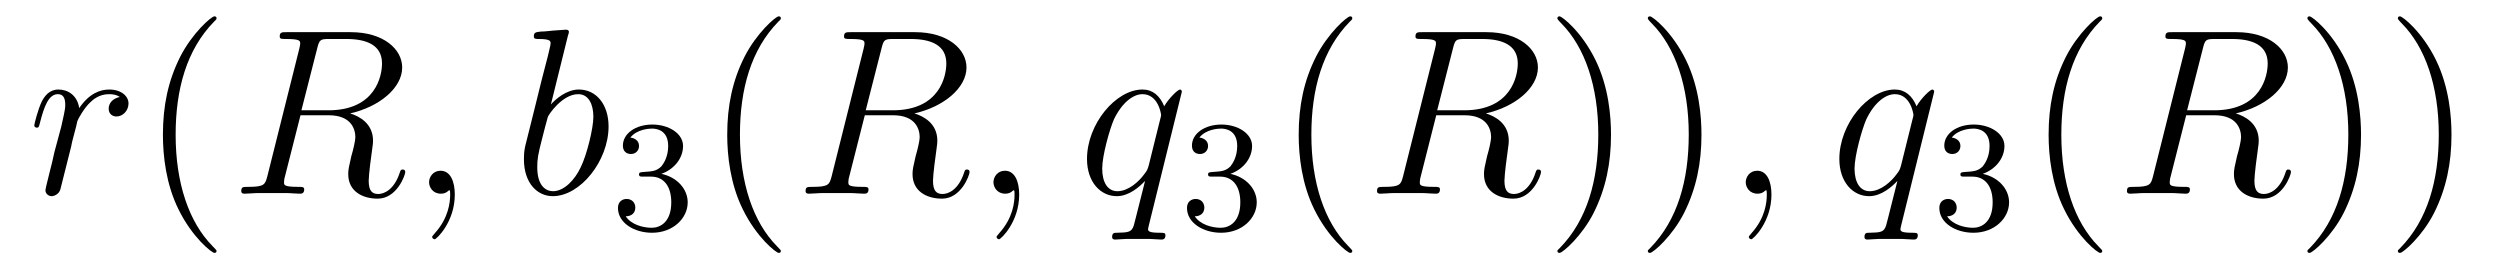 <?xml version='1.0'?>
<!-- This file was generated by dvisvgm 1.9.2 -->
<svg height='14pt' version='1.1' viewBox='0 -14 126 14' width='126pt' xmlns='http://www.w3.org/2000/svg' xmlns:xlink='http://www.w3.org/1999/xlink'>
<g id='page1'>
<g transform='matrix(1 0 0 1 -127 650)'>
<path d='M133.039 -659.113C132.664 -659.035 132.477 -658.785 132.477 -658.52C132.477 -658.238 132.695 -658.129 132.867 -658.129C133.195 -658.129 133.477 -658.426 133.477 -658.785C133.477 -659.16 133.102 -659.488 132.508 -659.488C132.039 -659.488 131.492 -659.285 130.992 -658.551C130.898 -659.191 130.43 -659.488 129.945 -659.488C129.477 -659.488 129.242 -659.145 129.102 -658.879C128.898 -658.441 128.727 -657.738 128.727 -657.676C128.727 -657.629 128.773 -657.566 128.852 -657.566C128.945 -657.566 128.961 -657.582 129.023 -657.848C129.211 -658.566 129.43 -659.254 129.914 -659.254C130.195 -659.254 130.289 -659.051 130.289 -658.707C130.289 -658.441 130.164 -657.988 130.086 -657.613L129.742 -656.332C129.695 -656.098 129.57 -655.566 129.508 -655.348C129.43 -655.035 129.289 -654.473 129.289 -654.41C129.289 -654.254 129.43 -654.113 129.602 -654.113C129.727 -654.113 129.961 -654.207 130.039 -654.441C130.07 -654.535 130.508 -656.332 130.586 -656.613C130.633 -656.879 130.711 -657.129 130.773 -657.379C130.82 -657.551 130.867 -657.738 130.898 -657.894C130.93 -658.004 131.258 -658.582 131.555 -658.848C131.695 -658.988 132.008 -659.254 132.492 -659.254C132.695 -659.254 132.883 -659.223 133.039 -659.113ZM133.676 -654.238' fill-rule='evenodd'/>
<path d='M137.914 -651.348C137.914 -651.379 137.914 -651.395 137.711 -651.598C136.523 -652.801 135.852 -654.77 135.852 -657.207C135.852 -659.52 136.414 -661.504 137.789 -662.91C137.914 -663.02 137.914 -663.051 137.914 -663.082C137.914 -663.16 137.852 -663.176 137.805 -663.176C137.648 -663.176 136.68 -662.316 136.086 -661.145C135.477 -659.941 135.211 -658.676 135.211 -657.207C135.211 -656.145 135.367 -654.723 135.992 -653.457C136.695 -652.02 137.68 -651.254 137.805 -651.254C137.852 -651.254 137.914 -651.27 137.914 -651.348ZM138.598 -654.238' fill-rule='evenodd'/>
<path d='M142.988 -661.566C143.098 -662.004 143.145 -662.035 143.598 -662.035H144.457C145.488 -662.035 146.254 -661.723 146.254 -660.801C146.254 -660.191 145.941 -658.441 143.551 -658.441H142.191L142.988 -661.566ZM144.645 -658.285C146.113 -658.613 147.27 -659.566 147.27 -660.598C147.27 -661.52 146.332 -662.379 144.676 -662.379H141.441C141.207 -662.379 141.098 -662.379 141.098 -662.16C141.098 -662.035 141.191 -662.035 141.41 -662.035C142.129 -662.035 142.129 -661.941 142.129 -661.801C142.129 -661.785 142.129 -661.707 142.082 -661.535L140.473 -655.113C140.363 -654.707 140.332 -654.582 139.52 -654.582C139.238 -654.582 139.16 -654.582 139.16 -654.363C139.16 -654.238 139.285 -654.238 139.332 -654.238C139.535 -654.238 139.785 -654.27 140.019 -654.27H141.426C141.645 -654.27 141.894 -654.238 142.098 -654.238C142.191 -654.238 142.332 -654.238 142.332 -654.457C142.332 -654.582 142.223 -654.582 142.035 -654.582C141.316 -654.582 141.316 -654.676 141.316 -654.801C141.316 -654.816 141.316 -654.894 141.332 -654.988L142.145 -658.191H143.566C144.707 -658.191 144.91 -657.488 144.91 -657.082C144.91 -656.91 144.801 -656.441 144.707 -656.129C144.582 -655.582 144.551 -655.457 144.551 -655.223C144.551 -654.379 145.238 -653.988 146.035 -653.988C147.004 -653.988 147.426 -655.176 147.426 -655.332C147.426 -655.426 147.363 -655.457 147.285 -655.457C147.191 -655.457 147.176 -655.379 147.144 -655.285C146.863 -654.441 146.363 -654.223 146.066 -654.223S145.582 -654.363 145.582 -654.894C145.582 -655.176 145.723 -656.27 145.738 -656.332C145.801 -656.769 145.801 -656.816 145.801 -656.91C145.801 -657.785 145.098 -658.145 144.645 -658.285ZM147.477 -654.238' fill-rule='evenodd'/>
<path d='M149.922 -654.191C149.922 -654.879 149.688 -655.395 149.203 -655.395C148.828 -655.395 148.625 -655.082 148.625 -654.816C148.625 -654.566 148.812 -654.238 149.219 -654.238C149.375 -654.238 149.5 -654.285 149.609 -654.395C149.625 -654.41 149.641 -654.41 149.656 -654.41C149.688 -654.41 149.688 -654.254 149.688 -654.191C149.688 -653.801 149.609 -653.019 148.922 -652.254C148.781 -652.098 148.781 -652.082 148.781 -652.051C148.781 -652.004 148.844 -651.941 148.906 -651.941C149 -651.941 149.922 -652.816 149.922 -654.191ZM150.832 -654.238' fill-rule='evenodd'/>
<path d='M155.625 -662.207C155.641 -662.254 155.672 -662.332 155.672 -662.394C155.672 -662.504 155.547 -662.504 155.516 -662.504C155.516 -662.504 155.078 -662.473 154.859 -662.457C154.656 -662.441 154.484 -662.41 154.266 -662.41C153.984 -662.379 153.906 -662.363 153.906 -662.16C153.906 -662.035 154.016 -662.035 154.141 -662.035C154.75 -662.035 154.75 -661.926 154.75 -661.801C154.75 -661.723 154.656 -661.379 154.609 -661.16L154.313 -660.02C154.203 -659.535 153.516 -656.832 153.469 -656.629C153.406 -656.332 153.406 -656.129 153.406 -655.973C153.406 -654.754 154.094 -654.113 154.859 -654.113C156.25 -654.113 157.672 -655.895 157.672 -657.629C157.672 -658.723 157.062 -659.488 156.172 -659.488C155.547 -659.488 154.984 -658.988 154.766 -658.738L155.625 -662.207ZM154.875 -654.363C154.5 -654.363 154.078 -654.645 154.078 -655.566C154.078 -655.973 154.109 -656.191 154.328 -657.035C154.359 -657.176 154.563 -657.941 154.609 -658.098C154.625 -658.191 155.328 -659.254 156.141 -659.254C156.672 -659.254 156.906 -658.738 156.906 -658.113C156.906 -657.535 156.578 -656.191 156.266 -655.566C155.969 -654.926 155.422 -654.363 154.875 -654.363ZM157.793 -654.238' fill-rule='evenodd'/>
<path d='M159.816 -655.098C160.441 -655.098 160.832 -654.629 160.832 -653.801C160.832 -652.801 160.269 -652.52 159.848 -652.52C159.41 -652.52 158.816 -652.676 158.535 -653.098C158.832 -653.098 159.02 -653.27 159.02 -653.535C159.02 -653.785 158.848 -653.973 158.582 -653.973C158.379 -653.973 158.145 -653.848 158.145 -653.52C158.145 -652.77 158.957 -652.269 159.863 -652.269C160.926 -652.269 161.66 -653.004 161.66 -653.801C161.66 -654.457 161.145 -655.066 160.332 -655.238C160.957 -655.457 161.426 -656.004 161.426 -656.645C161.426 -657.27 160.707 -657.723 159.879 -657.723C159.035 -657.723 158.394 -657.27 158.394 -656.66C158.394 -656.363 158.582 -656.238 158.801 -656.238C159.035 -656.238 159.207 -656.41 159.207 -656.645C159.207 -656.941 158.941 -657.051 158.769 -657.066C159.098 -657.488 159.723 -657.519 159.863 -657.519C160.066 -657.519 160.676 -657.457 160.676 -656.645C160.676 -656.082 160.441 -655.754 160.332 -655.613C160.082 -655.379 159.91 -655.363 159.426 -655.332C159.27 -655.316 159.207 -655.316 159.207 -655.207C159.207 -655.098 159.285 -655.098 159.41 -655.098H159.816ZM162 -652.441' fill-rule='evenodd'/>
<path d='M166.356 -651.348C166.356 -651.379 166.356 -651.395 166.152 -651.598C164.965 -652.801 164.293 -654.77 164.293 -657.207C164.293 -659.52 164.856 -661.504 166.23 -662.91C166.356 -663.02 166.356 -663.051 166.356 -663.082C166.356 -663.16 166.293 -663.176 166.246 -663.176C166.09 -663.176 165.121 -662.316 164.527 -661.145C163.918 -659.941 163.652 -658.676 163.652 -657.207C163.652 -656.145 163.809 -654.723 164.434 -653.457C165.137 -652.02 166.121 -651.254 166.246 -651.254C166.293 -651.254 166.356 -651.27 166.356 -651.348ZM167.039 -654.238' fill-rule='evenodd'/>
<path d='M171.43 -661.566C171.539 -662.004 171.586 -662.035 172.039 -662.035H172.898C173.93 -662.035 174.695 -661.723 174.695 -660.801C174.695 -660.191 174.383 -658.441 171.992 -658.441H170.633L171.43 -661.566ZM173.086 -658.285C174.555 -658.613 175.711 -659.566 175.711 -660.598C175.711 -661.52 174.773 -662.379 173.117 -662.379H169.883C169.648 -662.379 169.539 -662.379 169.539 -662.16C169.539 -662.035 169.633 -662.035 169.852 -662.035C170.57 -662.035 170.57 -661.941 170.57 -661.801C170.57 -661.785 170.57 -661.707 170.523 -661.535L168.914 -655.113C168.805 -654.707 168.773 -654.582 167.961 -654.582C167.68 -654.582 167.602 -654.582 167.602 -654.363C167.602 -654.238 167.727 -654.238 167.773 -654.238C167.977 -654.238 168.227 -654.27 168.461 -654.27H169.867C170.086 -654.27 170.336 -654.238 170.539 -654.238C170.633 -654.238 170.773 -654.238 170.773 -654.457C170.773 -654.582 170.664 -654.582 170.477 -654.582C169.758 -654.582 169.758 -654.676 169.758 -654.801C169.758 -654.816 169.758 -654.894 169.773 -654.988L170.586 -658.191H172.008C173.148 -658.191 173.352 -657.488 173.352 -657.082C173.352 -656.91 173.242 -656.441 173.148 -656.129C173.023 -655.582 172.992 -655.457 172.992 -655.223C172.992 -654.379 173.68 -653.988 174.477 -653.988C175.445 -653.988 175.867 -655.176 175.867 -655.332C175.867 -655.426 175.805 -655.457 175.727 -655.457C175.633 -655.457 175.617 -655.379 175.586 -655.285C175.305 -654.441 174.805 -654.223 174.508 -654.223C174.211 -654.223 174.023 -654.363 174.023 -654.894C174.023 -655.176 174.164 -656.27 174.18 -656.332C174.242 -656.769 174.242 -656.816 174.242 -656.91C174.242 -657.785 173.539 -658.145 173.086 -658.285ZM175.918 -654.238' fill-rule='evenodd'/>
<path d='M178.367 -654.191C178.367 -654.879 178.133 -655.395 177.648 -655.395C177.273 -655.395 177.07 -655.082 177.07 -654.816C177.07 -654.566 177.258 -654.238 177.664 -654.238C177.82 -654.238 177.945 -654.285 178.055 -654.395C178.07 -654.41 178.086 -654.41 178.102 -654.41C178.133 -654.41 178.133 -654.254 178.133 -654.191C178.133 -653.801 178.055 -653.019 177.367 -652.254C177.227 -652.098 177.227 -652.082 177.227 -652.051C177.227 -652.004 177.289 -651.941 177.352 -651.941C177.445 -651.941 178.367 -652.816 178.367 -654.191ZM179.277 -654.238' fill-rule='evenodd'/>
<path d='M186.566 -659.379C186.566 -659.441 186.519 -659.488 186.473 -659.488C186.363 -659.488 185.91 -659.051 185.676 -658.644C185.457 -659.176 185.098 -659.488 184.582 -659.488C183.238 -659.488 181.785 -657.754 181.785 -655.988C181.785 -654.816 182.473 -654.113 183.285 -654.113C183.91 -654.113 184.441 -654.598 184.691 -654.863H184.707L184.254 -653.066L184.145 -652.644C184.035 -652.285 183.848 -652.285 183.301 -652.269C183.16 -652.269 183.051 -652.269 183.051 -652.051C183.051 -651.957 183.113 -651.926 183.207 -651.926C183.363 -651.926 183.582 -651.957 183.754 -651.957H184.957C185.145 -651.957 185.348 -651.926 185.52 -651.926C185.598 -651.926 185.738 -651.926 185.738 -652.145C185.738 -652.269 185.645 -652.269 185.457 -652.269C184.91 -652.269 184.863 -652.348 184.863 -652.457C184.863 -652.504 184.879 -652.52 184.91 -652.676L186.566 -659.379ZM184.895 -655.66C184.832 -655.457 184.832 -655.426 184.66 -655.207C184.41 -654.863 183.879 -654.363 183.316 -654.363C182.832 -654.363 182.551 -654.801 182.551 -655.504C182.551 -656.16 182.926 -657.488 183.144 -657.988C183.551 -658.832 184.113 -659.254 184.582 -659.254C185.363 -659.254 185.52 -658.285 185.52 -658.191C185.52 -658.176 185.488 -658.02 185.473 -657.988L184.895 -655.66ZM186.473 -654.238' fill-rule='evenodd'/>
<path d='M188.496 -655.098C189.121 -655.098 189.512 -654.629 189.512 -653.801C189.512 -652.801 188.949 -652.52 188.527 -652.52C188.09 -652.52 187.496 -652.676 187.215 -653.098C187.512 -653.098 187.699 -653.27 187.699 -653.535C187.699 -653.785 187.527 -653.973 187.262 -653.973C187.059 -653.973 186.824 -653.848 186.824 -653.52C186.824 -652.77 187.637 -652.269 188.543 -652.269C189.606 -652.269 190.34 -653.004 190.34 -653.801C190.34 -654.457 189.824 -655.066 189.012 -655.238C189.637 -655.457 190.105 -656.004 190.105 -656.645C190.105 -657.27 189.387 -657.723 188.559 -657.723C187.715 -657.723 187.074 -657.27 187.074 -656.66C187.074 -656.363 187.262 -656.238 187.48 -656.238C187.715 -656.238 187.887 -656.41 187.887 -656.645C187.887 -656.941 187.621 -657.051 187.449 -657.066C187.777 -657.488 188.402 -657.519 188.543 -657.519C188.746 -657.519 189.355 -657.457 189.355 -656.645C189.355 -656.082 189.121 -655.754 189.012 -655.613C188.762 -655.379 188.59 -655.363 188.106 -655.332C187.949 -655.316 187.887 -655.316 187.887 -655.207C187.887 -655.098 187.965 -655.098 188.09 -655.098H188.496ZM190.68 -652.441' fill-rule='evenodd'/>
<path d='M195.156 -651.348C195.156 -651.379 195.156 -651.395 194.953 -651.598C193.765 -652.801 193.093 -654.77 193.093 -657.207C193.093 -659.52 193.656 -661.504 195.031 -662.91C195.156 -663.02 195.156 -663.051 195.156 -663.082C195.156 -663.16 195.094 -663.176 195.047 -663.176C194.891 -663.176 193.922 -662.316 193.328 -661.145C192.719 -659.941 192.454 -658.676 192.454 -657.207C192.454 -656.145 192.61 -654.723 193.235 -653.457C193.938 -652.02 194.922 -651.254 195.047 -651.254C195.094 -651.254 195.156 -651.27 195.156 -651.348ZM195.84 -654.238' fill-rule='evenodd'/>
<path d='M200.231 -661.566C200.34 -662.004 200.387 -662.035 200.84 -662.035H201.7C202.73 -662.035 203.496 -661.723 203.496 -660.801C203.496 -660.191 203.184 -658.441 200.792 -658.441H199.434L200.231 -661.566ZM201.887 -658.285C203.356 -658.613 204.511 -659.566 204.511 -660.598C204.511 -661.52 203.574 -662.379 201.918 -662.379H198.684C198.449 -662.379 198.34 -662.379 198.34 -662.16C198.34 -662.035 198.433 -662.035 198.653 -662.035C199.372 -662.035 199.372 -661.941 199.372 -661.801C199.372 -661.785 199.372 -661.707 199.325 -661.535L197.714 -655.113C197.605 -654.707 197.574 -654.582 196.762 -654.582C196.481 -654.582 196.403 -654.582 196.403 -654.363C196.403 -654.238 196.528 -654.238 196.574 -654.238C196.777 -654.238 197.027 -654.27 197.262 -654.27H198.668C198.887 -654.27 199.136 -654.238 199.34 -654.238C199.434 -654.238 199.574 -654.238 199.574 -654.457C199.574 -654.582 199.465 -654.582 199.277 -654.582C198.559 -654.582 198.559 -654.676 198.559 -654.801C198.559 -654.816 198.559 -654.894 198.575 -654.988L199.387 -658.191H200.809C201.949 -658.191 202.152 -657.488 202.152 -657.082C202.152 -656.91 202.043 -656.441 201.949 -656.129C201.824 -655.582 201.793 -655.457 201.793 -655.223C201.793 -654.379 202.481 -653.988 203.278 -653.988C204.246 -653.988 204.668 -655.176 204.668 -655.332C204.668 -655.426 204.606 -655.457 204.527 -655.457C204.433 -655.457 204.418 -655.379 204.386 -655.285C204.106 -654.441 203.605 -654.223 203.309 -654.223C203.011 -654.223 202.824 -654.363 202.824 -654.894C202.824 -655.176 202.964 -656.27 202.98 -656.332C203.042 -656.769 203.042 -656.816 203.042 -656.91C203.042 -657.785 202.34 -658.145 201.887 -658.285ZM204.719 -654.238' fill-rule='evenodd'/>
<path d='M208.195 -657.207C208.195 -658.113 208.086 -659.598 207.414 -660.973C206.711 -662.41 205.727 -663.176 205.602 -663.176C205.555 -663.176 205.492 -663.16 205.492 -663.082C205.492 -663.051 205.492 -663.02 205.696 -662.816C206.882 -661.613 207.554 -659.645 207.554 -657.223C207.554 -654.91 206.992 -652.91 205.618 -651.504C205.492 -651.395 205.492 -651.379 205.492 -651.348C205.492 -651.27 205.555 -651.254 205.602 -651.254C205.758 -651.254 206.726 -652.098 207.32 -653.27C207.93 -654.488 208.195 -655.77 208.195 -657.207ZM212.754 -657.207C212.754 -658.113 212.645 -659.598 211.973 -660.973C211.27 -662.41 210.286 -663.176 210.16 -663.176C210.113 -663.176 210.05 -663.16 210.05 -663.082C210.05 -663.051 210.05 -663.02 210.254 -662.816C211.441 -661.613 212.113 -659.645 212.113 -657.223C212.113 -654.91 211.55 -652.91 210.175 -651.504C210.05 -651.395 210.05 -651.379 210.05 -651.348C210.05 -651.27 210.113 -651.254 210.16 -651.254C210.317 -651.254 211.285 -652.098 211.879 -653.27C212.489 -654.488 212.754 -655.77 212.754 -657.207ZM213.953 -654.238' fill-rule='evenodd'/>
<path d='M216.281 -654.191C216.281 -654.879 216.047 -655.395 215.562 -655.395C215.188 -655.395 214.985 -655.082 214.985 -654.816C214.985 -654.566 215.172 -654.238 215.578 -654.238C215.735 -654.238 215.86 -654.285 215.969 -654.395C215.984 -654.41 216 -654.41 216.016 -654.41C216.047 -654.41 216.047 -654.254 216.047 -654.191C216.047 -653.801 215.969 -653.019 215.281 -652.254C215.141 -652.098 215.141 -652.082 215.141 -652.051C215.141 -652.004 215.203 -651.941 215.266 -651.941C215.359 -651.941 216.281 -652.816 216.281 -654.191ZM217.192 -654.238' fill-rule='evenodd'/>
<path d='M224.484 -659.379C224.484 -659.441 224.437 -659.488 224.39 -659.488C224.281 -659.488 223.828 -659.051 223.594 -658.644C223.375 -659.176 223.015 -659.488 222.5 -659.488C221.156 -659.488 219.703 -657.754 219.703 -655.988C219.703 -654.816 220.391 -654.113 221.203 -654.113C221.828 -654.113 222.359 -654.598 222.61 -654.863H222.625L222.172 -653.066L222.062 -652.644C221.953 -652.285 221.766 -652.285 221.219 -652.269C221.078 -652.269 220.969 -652.269 220.969 -652.051C220.969 -651.957 221.032 -651.926 221.125 -651.926C221.281 -651.926 221.5 -651.957 221.672 -651.957H222.875C223.062 -651.957 223.266 -651.926 223.438 -651.926C223.516 -651.926 223.656 -651.926 223.656 -652.145C223.656 -652.269 223.562 -652.269 223.375 -652.269C222.828 -652.269 222.781 -652.348 222.781 -652.457C222.781 -652.504 222.797 -652.52 222.828 -652.676L224.484 -659.379ZM222.812 -655.66C222.75 -655.457 222.75 -655.426 222.578 -655.207C222.328 -654.863 221.797 -654.363 221.234 -654.363C220.75 -654.363 220.469 -654.801 220.469 -655.504C220.469 -656.16 220.843 -657.488 221.063 -657.988C221.468 -658.832 222.031 -659.254 222.5 -659.254C223.282 -659.254 223.438 -658.285 223.438 -658.191C223.438 -658.176 223.406 -658.02 223.391 -657.988L222.812 -655.66ZM224.39 -654.238' fill-rule='evenodd'/>
<path d='M226.414 -655.098C227.039 -655.098 227.43 -654.629 227.43 -653.801C227.43 -652.801 226.867 -652.52 226.445 -652.52C226.008 -652.52 225.414 -652.676 225.133 -653.098C225.43 -653.098 225.617 -653.27 225.617 -653.535C225.617 -653.785 225.445 -653.973 225.18 -653.973C224.976 -653.973 224.742 -653.848 224.742 -653.52C224.742 -652.77 225.554 -652.269 226.46 -652.269C227.524 -652.269 228.258 -653.004 228.258 -653.801C228.258 -654.457 227.742 -655.066 226.93 -655.238C227.555 -655.457 228.024 -656.004 228.024 -656.645C228.024 -657.27 227.305 -657.723 226.476 -657.723C225.632 -657.723 224.992 -657.27 224.992 -656.66C224.992 -656.363 225.18 -656.238 225.398 -656.238C225.632 -656.238 225.805 -656.41 225.805 -656.645C225.805 -656.941 225.539 -657.051 225.367 -657.066C225.695 -657.488 226.32 -657.519 226.46 -657.519C226.664 -657.519 227.274 -657.457 227.274 -656.645C227.274 -656.082 227.039 -655.754 226.93 -655.613C226.68 -655.379 226.508 -655.363 226.024 -655.332C225.868 -655.316 225.805 -655.316 225.805 -655.207C225.805 -655.098 225.883 -655.098 226.008 -655.098H226.414ZM228.598 -652.441' fill-rule='evenodd'/>
<path d='M232.954 -651.348C232.954 -651.379 232.954 -651.395 232.75 -651.598C231.563 -652.801 230.891 -654.77 230.891 -657.207C230.891 -659.52 231.454 -661.504 232.828 -662.91C232.954 -663.02 232.954 -663.051 232.954 -663.082C232.954 -663.16 232.891 -663.176 232.843 -663.176C232.687 -663.176 231.719 -662.316 231.125 -661.145C230.515 -659.941 230.25 -658.676 230.25 -657.207C230.25 -656.145 230.406 -654.723 231.031 -653.457C231.734 -652.02 232.718 -651.254 232.843 -651.254C232.891 -651.254 232.954 -651.27 232.954 -651.348ZM233.636 -654.238' fill-rule='evenodd'/>
<path d='M238.027 -661.566C238.136 -662.004 238.183 -662.035 238.637 -662.035H239.496C240.527 -662.035 241.292 -661.723 241.292 -660.801C241.292 -660.191 240.98 -658.441 238.59 -658.441H237.23L238.027 -661.566ZM239.683 -658.285C241.152 -658.613 242.309 -659.566 242.309 -660.598C242.309 -661.52 241.372 -662.379 239.714 -662.379H236.48C236.246 -662.379 236.137 -662.379 236.137 -662.16C236.137 -662.035 236.231 -662.035 236.449 -662.035C237.168 -662.035 237.168 -661.941 237.168 -661.801C237.168 -661.785 237.168 -661.707 237.121 -661.535L235.512 -655.113C235.403 -654.707 235.372 -654.582 234.559 -654.582C234.277 -654.582 234.199 -654.582 234.199 -654.363C234.199 -654.238 234.324 -654.238 234.371 -654.238C234.575 -654.238 234.824 -654.27 235.058 -654.27H236.465C236.683 -654.27 236.934 -654.238 237.137 -654.238C237.23 -654.238 237.371 -654.238 237.371 -654.457C237.371 -654.582 237.262 -654.582 237.074 -654.582C236.356 -654.582 236.356 -654.676 236.356 -654.801C236.356 -654.816 236.356 -654.894 236.371 -654.988L237.184 -658.191H238.606C239.746 -658.191 239.95 -657.488 239.95 -657.082C239.95 -656.91 239.84 -656.441 239.746 -656.129C239.621 -655.582 239.59 -655.457 239.59 -655.223C239.59 -654.379 240.277 -653.988 241.074 -653.988C242.042 -653.988 242.465 -655.176 242.465 -655.332C242.465 -655.426 242.402 -655.457 242.324 -655.457C242.231 -655.457 242.215 -655.379 242.184 -655.285C241.902 -654.441 241.403 -654.223 241.105 -654.223C240.809 -654.223 240.622 -654.363 240.622 -654.894C240.622 -655.176 240.762 -656.27 240.778 -656.332C240.84 -656.769 240.84 -656.816 240.84 -656.91C240.84 -657.785 240.137 -658.145 239.683 -658.285ZM242.515 -654.238' fill-rule='evenodd'/>
<path d='M245.996 -657.207C245.996 -658.113 245.887 -659.598 245.215 -660.973C244.512 -662.41 243.527 -663.176 243.402 -663.176C243.355 -663.176 243.293 -663.16 243.293 -663.082C243.293 -663.051 243.293 -663.02 243.496 -662.816C244.684 -661.613 245.356 -659.645 245.356 -657.223C245.356 -654.91 244.793 -652.91 243.418 -651.504C243.293 -651.395 243.293 -651.379 243.293 -651.348C243.293 -651.27 243.355 -651.254 243.402 -651.254C243.559 -651.254 244.528 -652.098 245.122 -653.27C245.73 -654.488 245.996 -655.77 245.996 -657.207ZM250.555 -657.207C250.555 -658.113 250.445 -659.598 249.774 -660.973C249.071 -662.41 248.086 -663.176 247.961 -663.176C247.914 -663.176 247.852 -663.16 247.852 -663.082C247.852 -663.051 247.852 -663.02 248.054 -662.816C249.242 -661.613 249.914 -659.645 249.914 -657.223C249.914 -654.91 249.352 -652.91 247.976 -651.504C247.852 -651.395 247.852 -651.379 247.852 -651.348C247.852 -651.27 247.914 -651.254 247.961 -651.254C248.117 -651.254 249.086 -652.098 249.679 -653.27C250.289 -654.488 250.555 -655.77 250.555 -657.207ZM251.754 -654.238' fill-rule='evenodd'/>
</g>
</g>
</svg>
